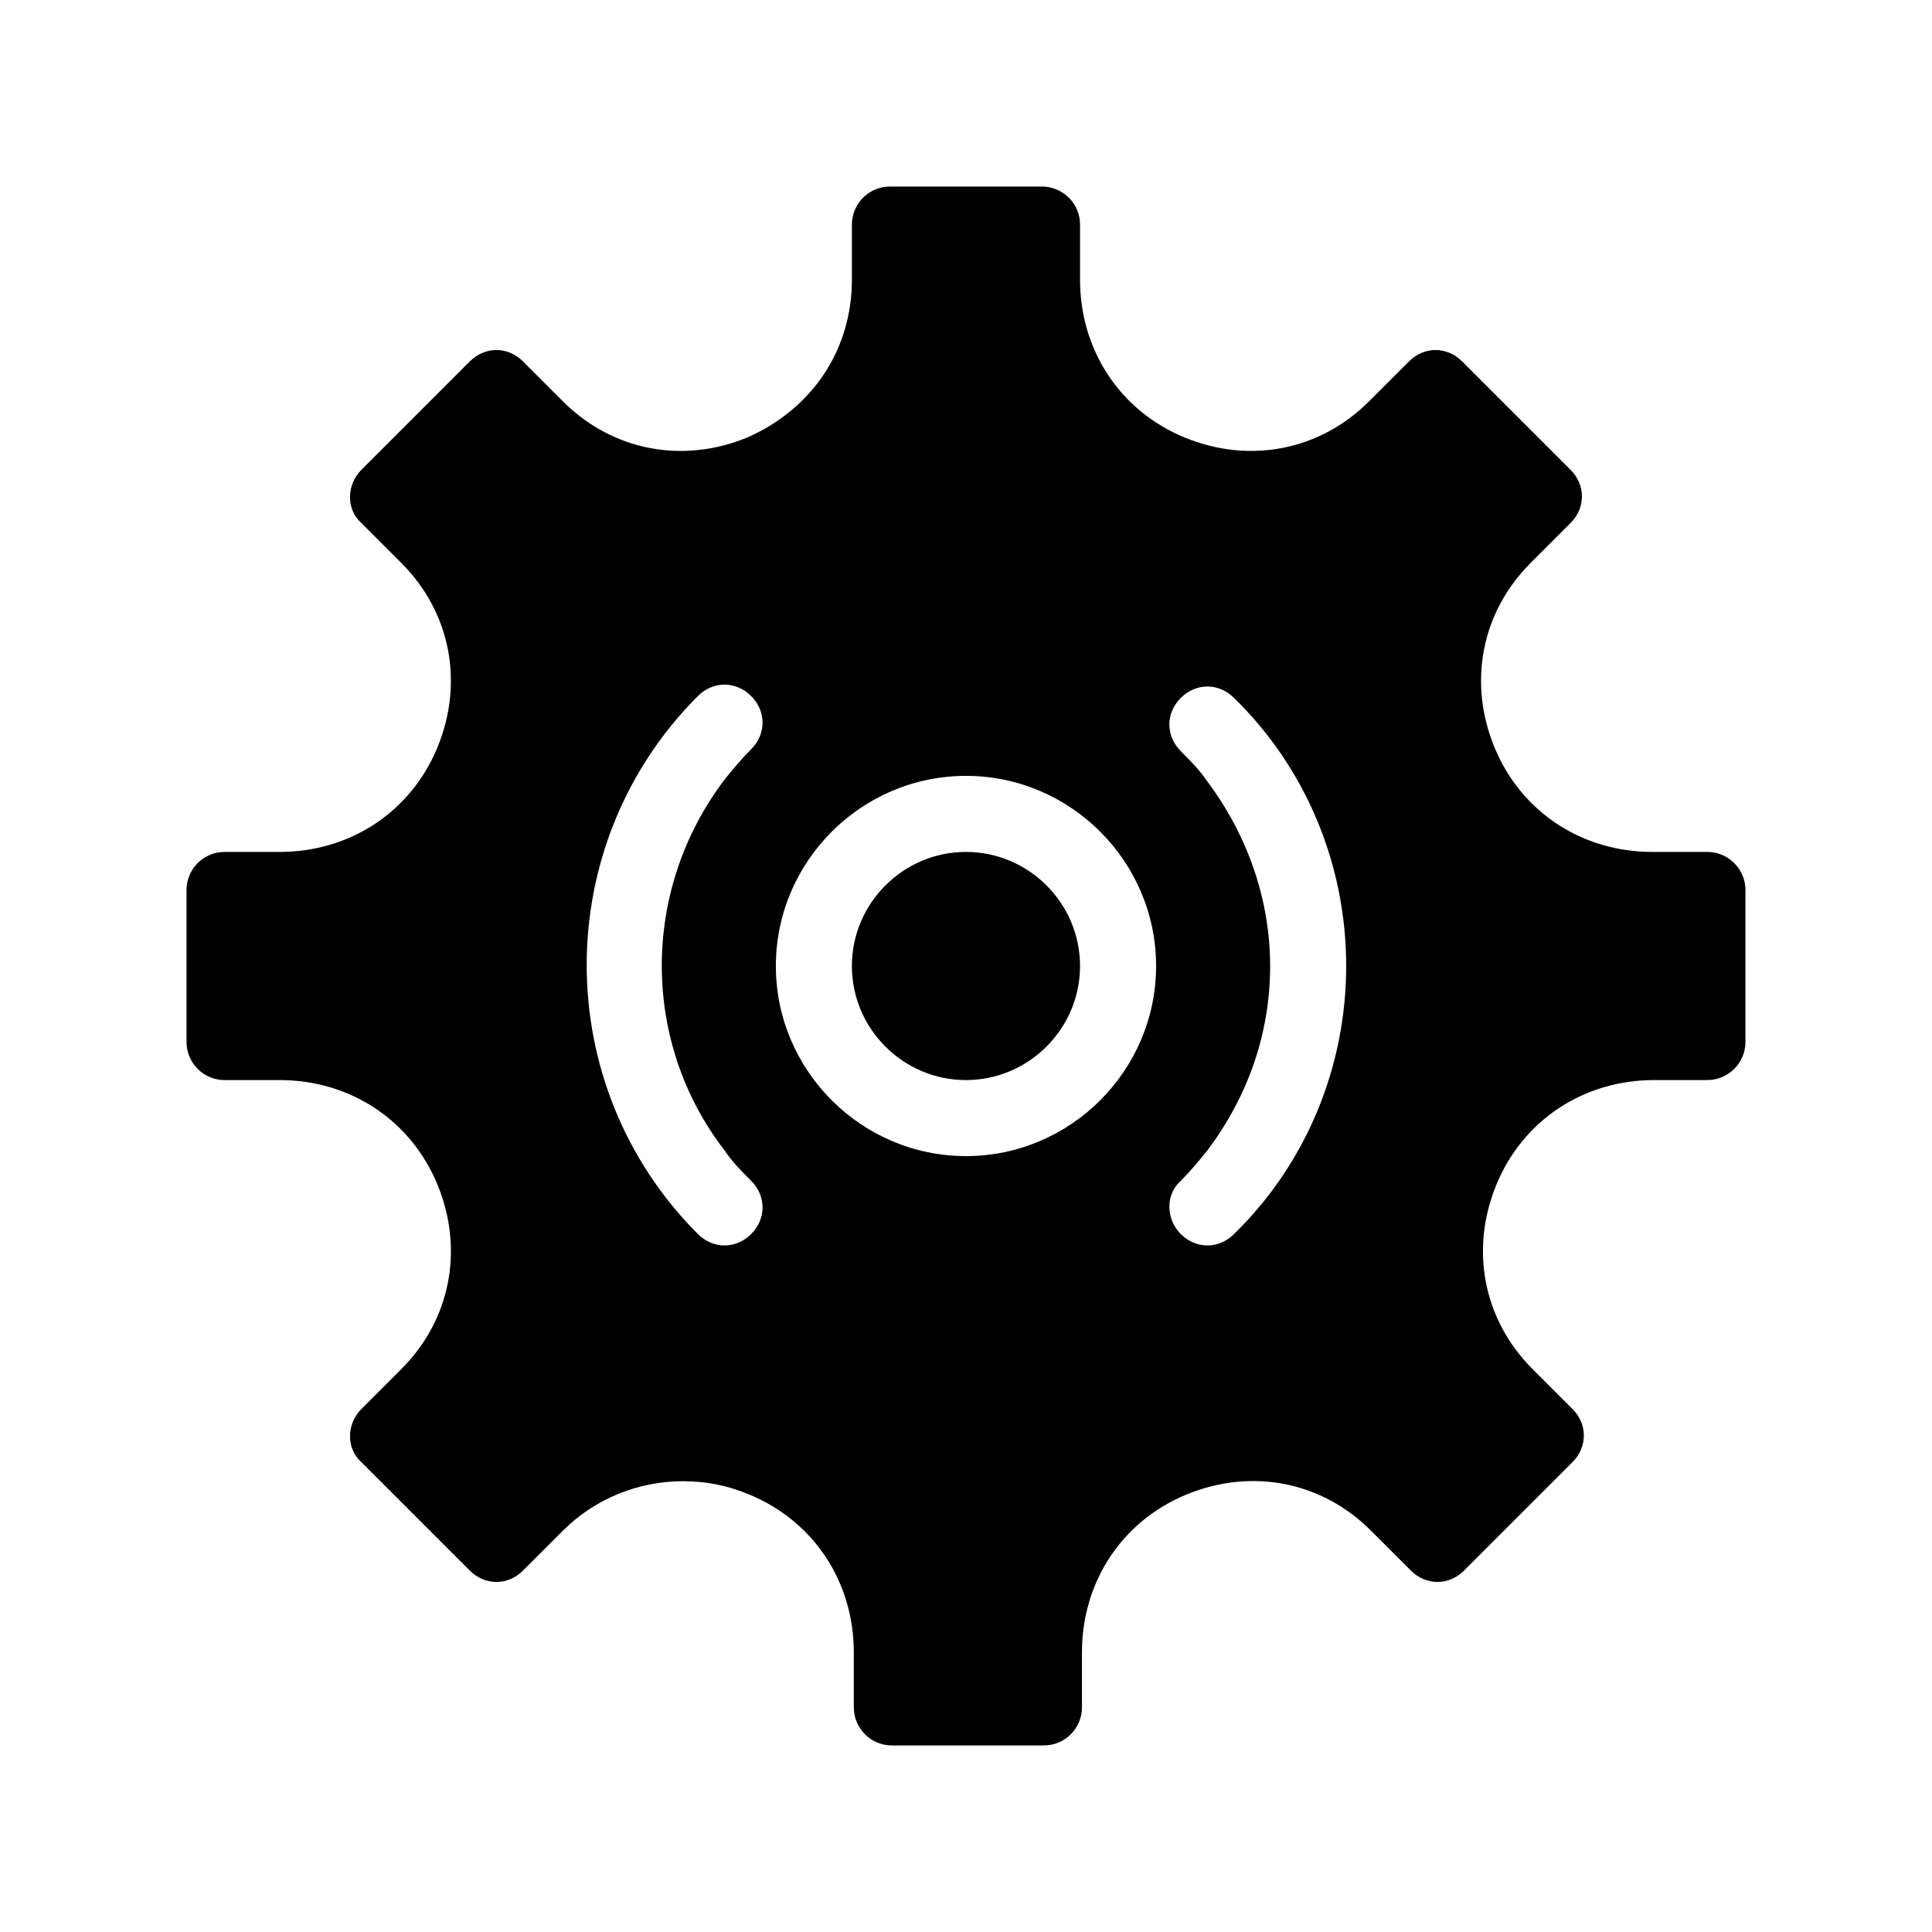 <?xml version="1.0" encoding="UTF-8"?>
<!-- Uploaded to: SVG Repo, www.svgrepo.com, Generator: SVG Repo Mixer Tools -->
<svg fill="#000000" width="800px" height="800px" version="1.1" viewBox="144 144 512 512" xmlns="http://www.w3.org/2000/svg">
 <path d="m596.48 369.77h-14.609c-18.641 0-34.762-10.578-41.816-27.711-7.055-17.129-3.527-35.77 9.574-48.871l10.578-10.578c4.031-4.031 4.031-10.078 0-14.105l-28.719-28.719c-4.031-4.031-10.078-4.031-14.105 0l-10.578 10.578c-13.098 13.098-31.738 16.625-48.871 9.574-17.129-7.055-27.711-23.176-27.711-41.816v-14.609c0-5.543-4.535-10.078-10.078-10.078h-40.305c-5.543 0-10.078 4.535-10.078 10.078v14.609c0 18.641-10.578 34.258-27.711 41.816-17.129 7.055-35.77 3.527-48.871-9.574l-10.578-10.578c-4.031-4.031-10.078-4.031-14.105 0l-28.719 28.719c-4.031 4.031-4.031 10.578 0 14.105l10.578 10.578c13.098 13.098 16.625 31.738 9.574 48.871-7.055 17.129-23.176 27.711-41.816 27.711h-14.605c-5.543 0-10.078 4.535-10.078 10.078v40.305c0 5.543 4.535 10.078 10.078 10.078h14.609c18.641 0 34.762 10.578 41.816 27.711 7.055 17.129 3.527 35.77-9.574 48.871l-10.578 10.578c-4.031 4.031-4.031 10.578 0 14.105l28.719 28.719c4.031 4.031 10.078 4.031 14.105 0l10.578-10.578c8.566-8.566 20.152-13.098 31.738-13.098 6.047 0 11.586 1.008 17.633 3.527 17.129 7.055 27.711 23.176 27.711 41.816l0.004 14.602c0 5.543 4.535 10.078 10.078 10.078h40.305c5.543 0 10.078-4.535 10.078-10.078v-14.609c0-18.641 10.578-34.762 27.711-41.816 17.129-7.055 35.77-3.527 48.871 9.574l10.578 10.578c4.031 4.031 10.078 4.031 14.105 0l28.719-28.719c4.031-4.031 4.031-10.078 0-14.105l-10.578-10.578c-13.098-13.098-16.625-31.738-9.574-48.871 7.055-17.129 23.176-27.711 41.816-27.711h14.102c5.543 0 10.078-4.535 10.078-10.078v-40.305c-0.004-5.539-4.535-10.074-10.078-10.074zm-260.47 79.098c2.016 3.023 4.535 5.543 7.055 8.062 4.031 4.031 4.031 10.078 0 14.105-2.016 2.016-4.535 3.023-7.055 3.023s-5.039-1.008-7.055-3.023c-39.297-39.297-39.297-103.28 0-142.58 4.031-4.031 10.078-4.031 14.105 0 4.031 4.031 4.031 10.078 0 14.105-2.519 2.519-5.039 5.543-7.055 8.062-22.164 29.223-22.164 69.527 0.004 98.242zm63.984 1.512c-27.711 0-50.383-22.672-50.383-50.383 0-27.711 22.672-50.383 50.383-50.383s50.383 22.672 50.383 50.383c-0.004 27.711-22.676 50.383-50.383 50.383zm71.035 20.656c-2.016 2.016-4.535 3.023-7.055 3.023s-5.039-1.008-7.055-3.023c-4.031-4.031-4.031-10.578 0-14.105 2.519-2.519 5.039-5.543 7.055-8.062 10.578-14.105 16.625-30.73 16.625-48.871 0-17.633-6.047-34.762-16.625-48.871-2.016-3.023-4.535-5.543-7.055-8.062-4.031-4.031-4.031-10.078 0-14.105 4.031-4.031 10.078-4.031 14.105 0 19.148 18.645 29.73 44.34 29.73 71.043 0 26.699-10.582 52.395-29.727 71.035zm-40.809-71.035c0 16.625-13.602 30.23-30.23 30.23-16.625 0-30.23-13.602-30.23-30.23 0-16.625 13.602-30.23 30.23-30.23s30.23 13.602 30.23 30.23z"/>
</svg>